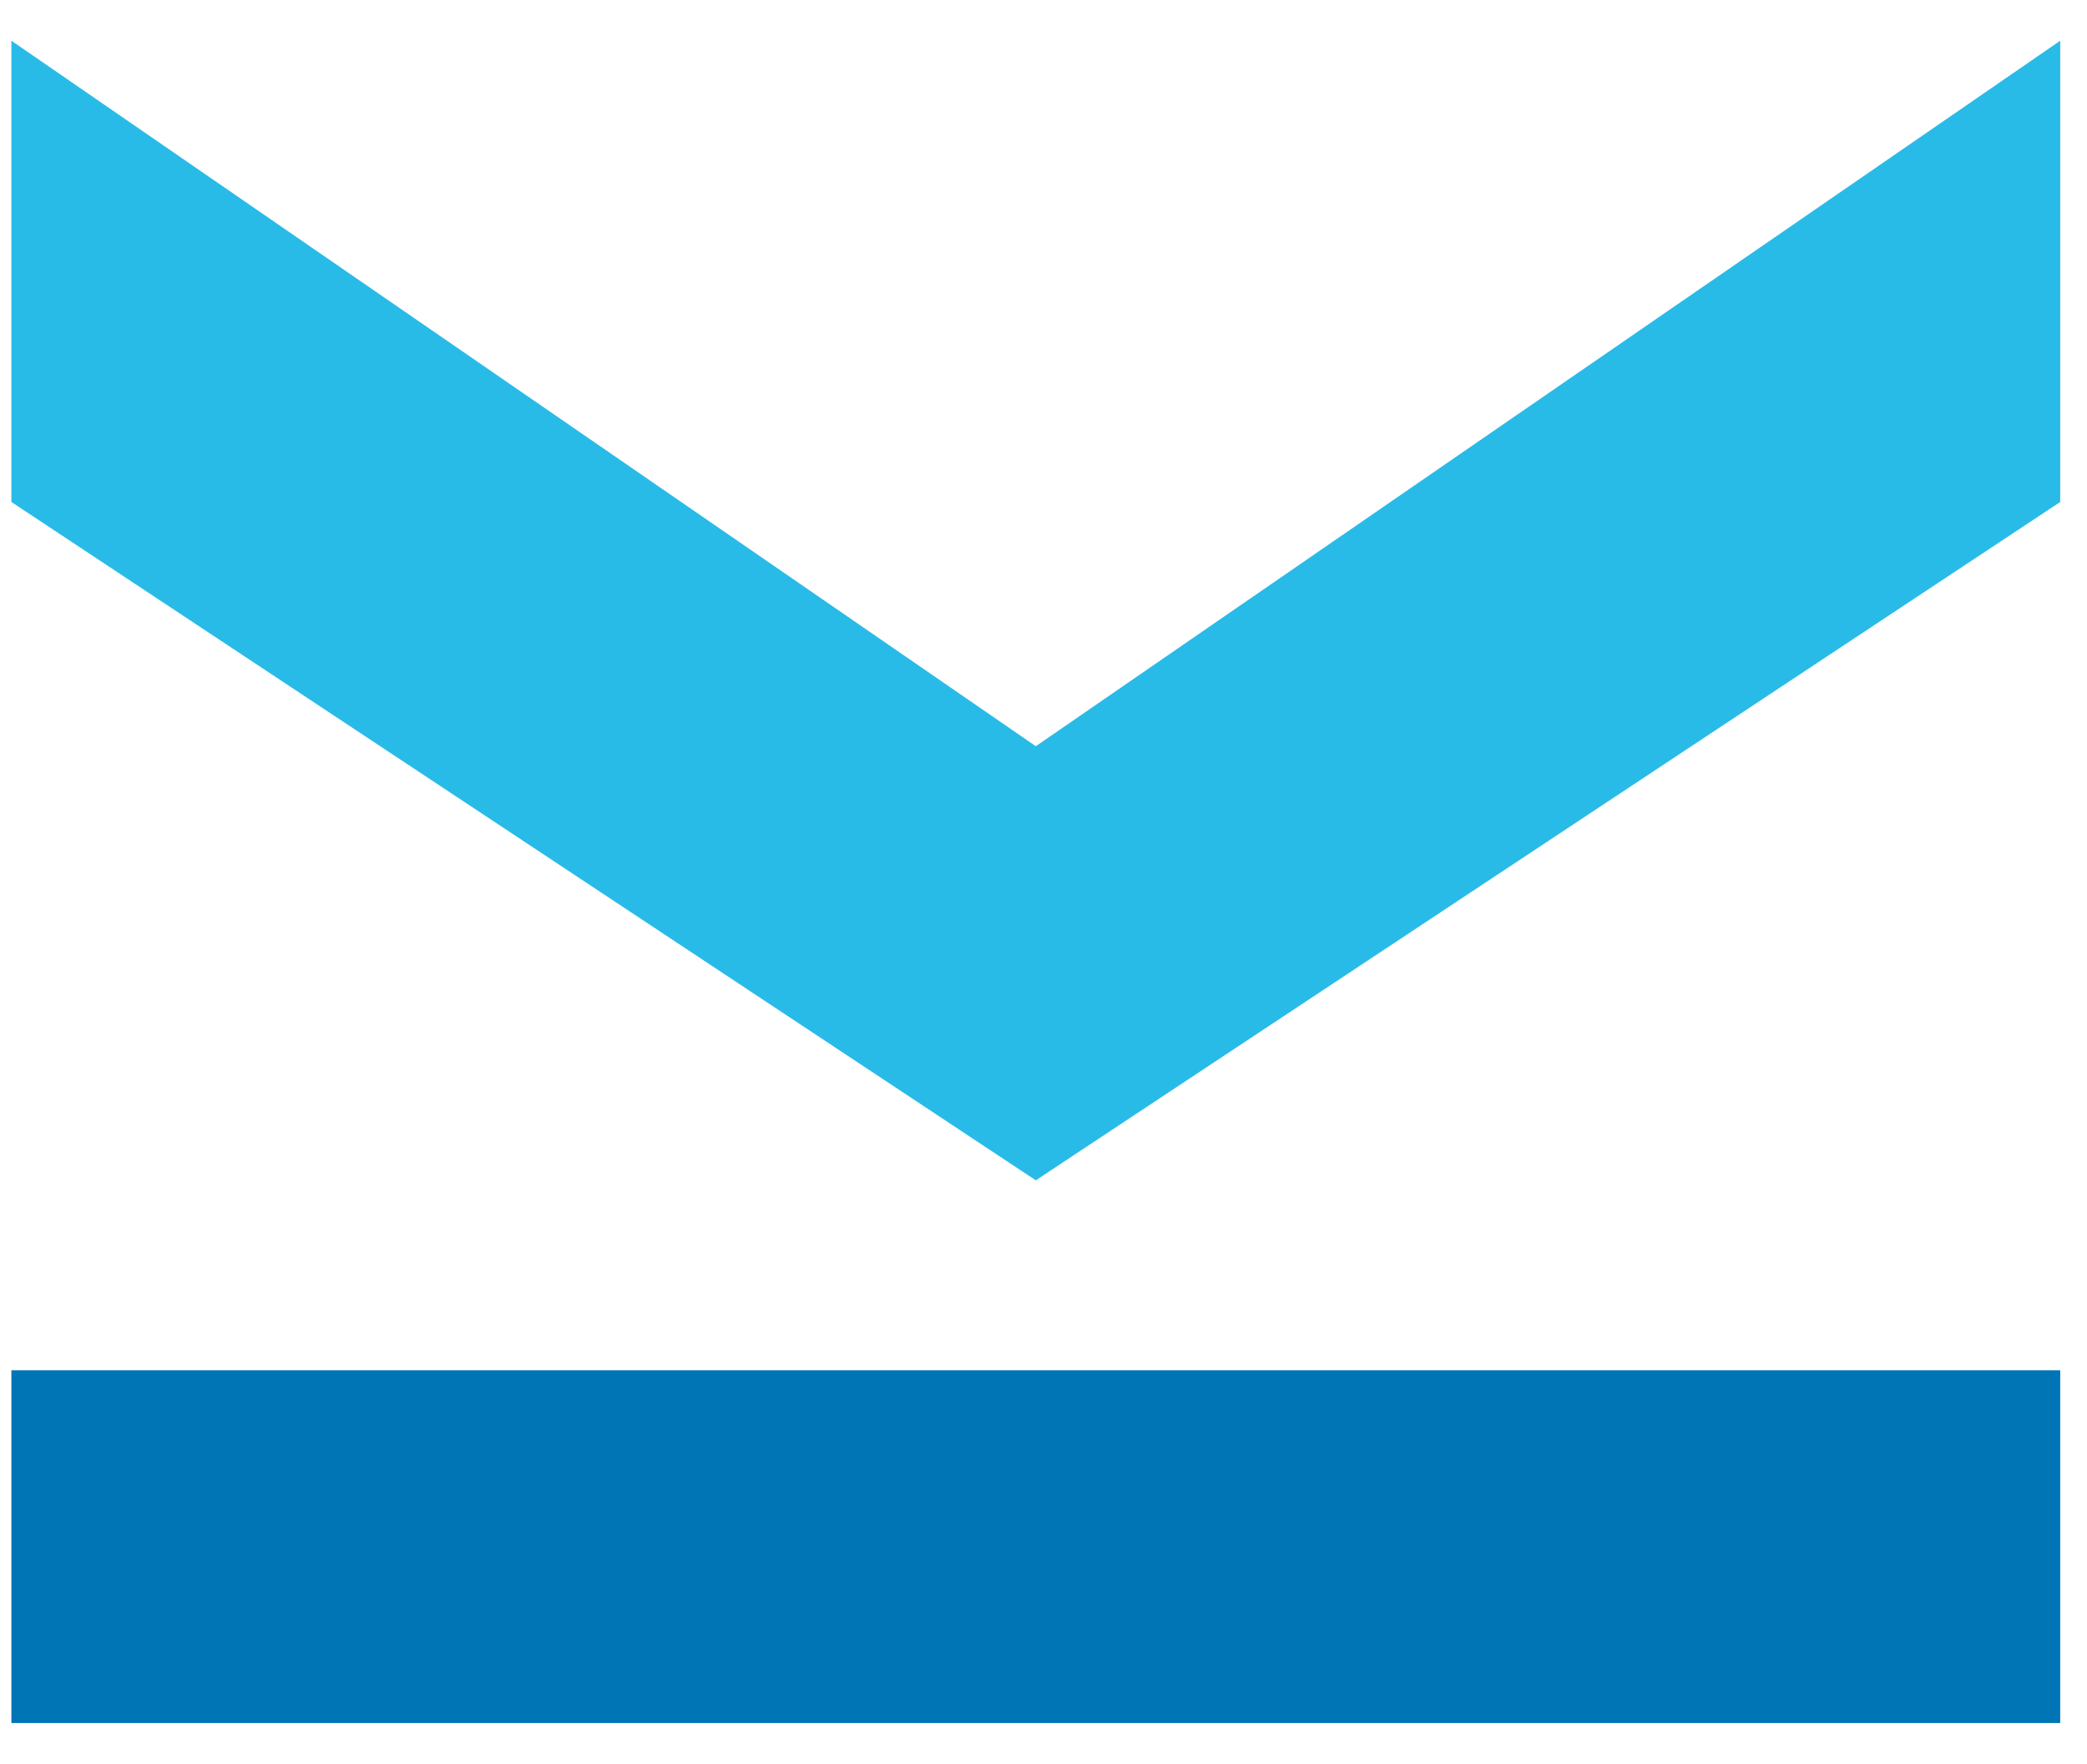 <svg width="71" height="60" viewBox="0 0 71 60" fill="none" xmlns="http://www.w3.org/2000/svg">
<g clip-path="url(#clip0)">
<path d="M0.887 47.115H69.589V58.115H0.887V47.115Z" fill="#0075B6" stroke="#0075B6"/>
<path d="M0.887 16.808V2.336L34.955 25.797L35.238 25.992L35.522 25.797L69.589 2.336V16.808L35.238 39.554L0.887 16.808Z" fill="#29BBE8" stroke="#29BBE8"/>
</g>
<defs>
<clipPath id="clip0">
<rect width="70.476" height="60" fill="white"/>
</clipPath>
</defs>
</svg>
